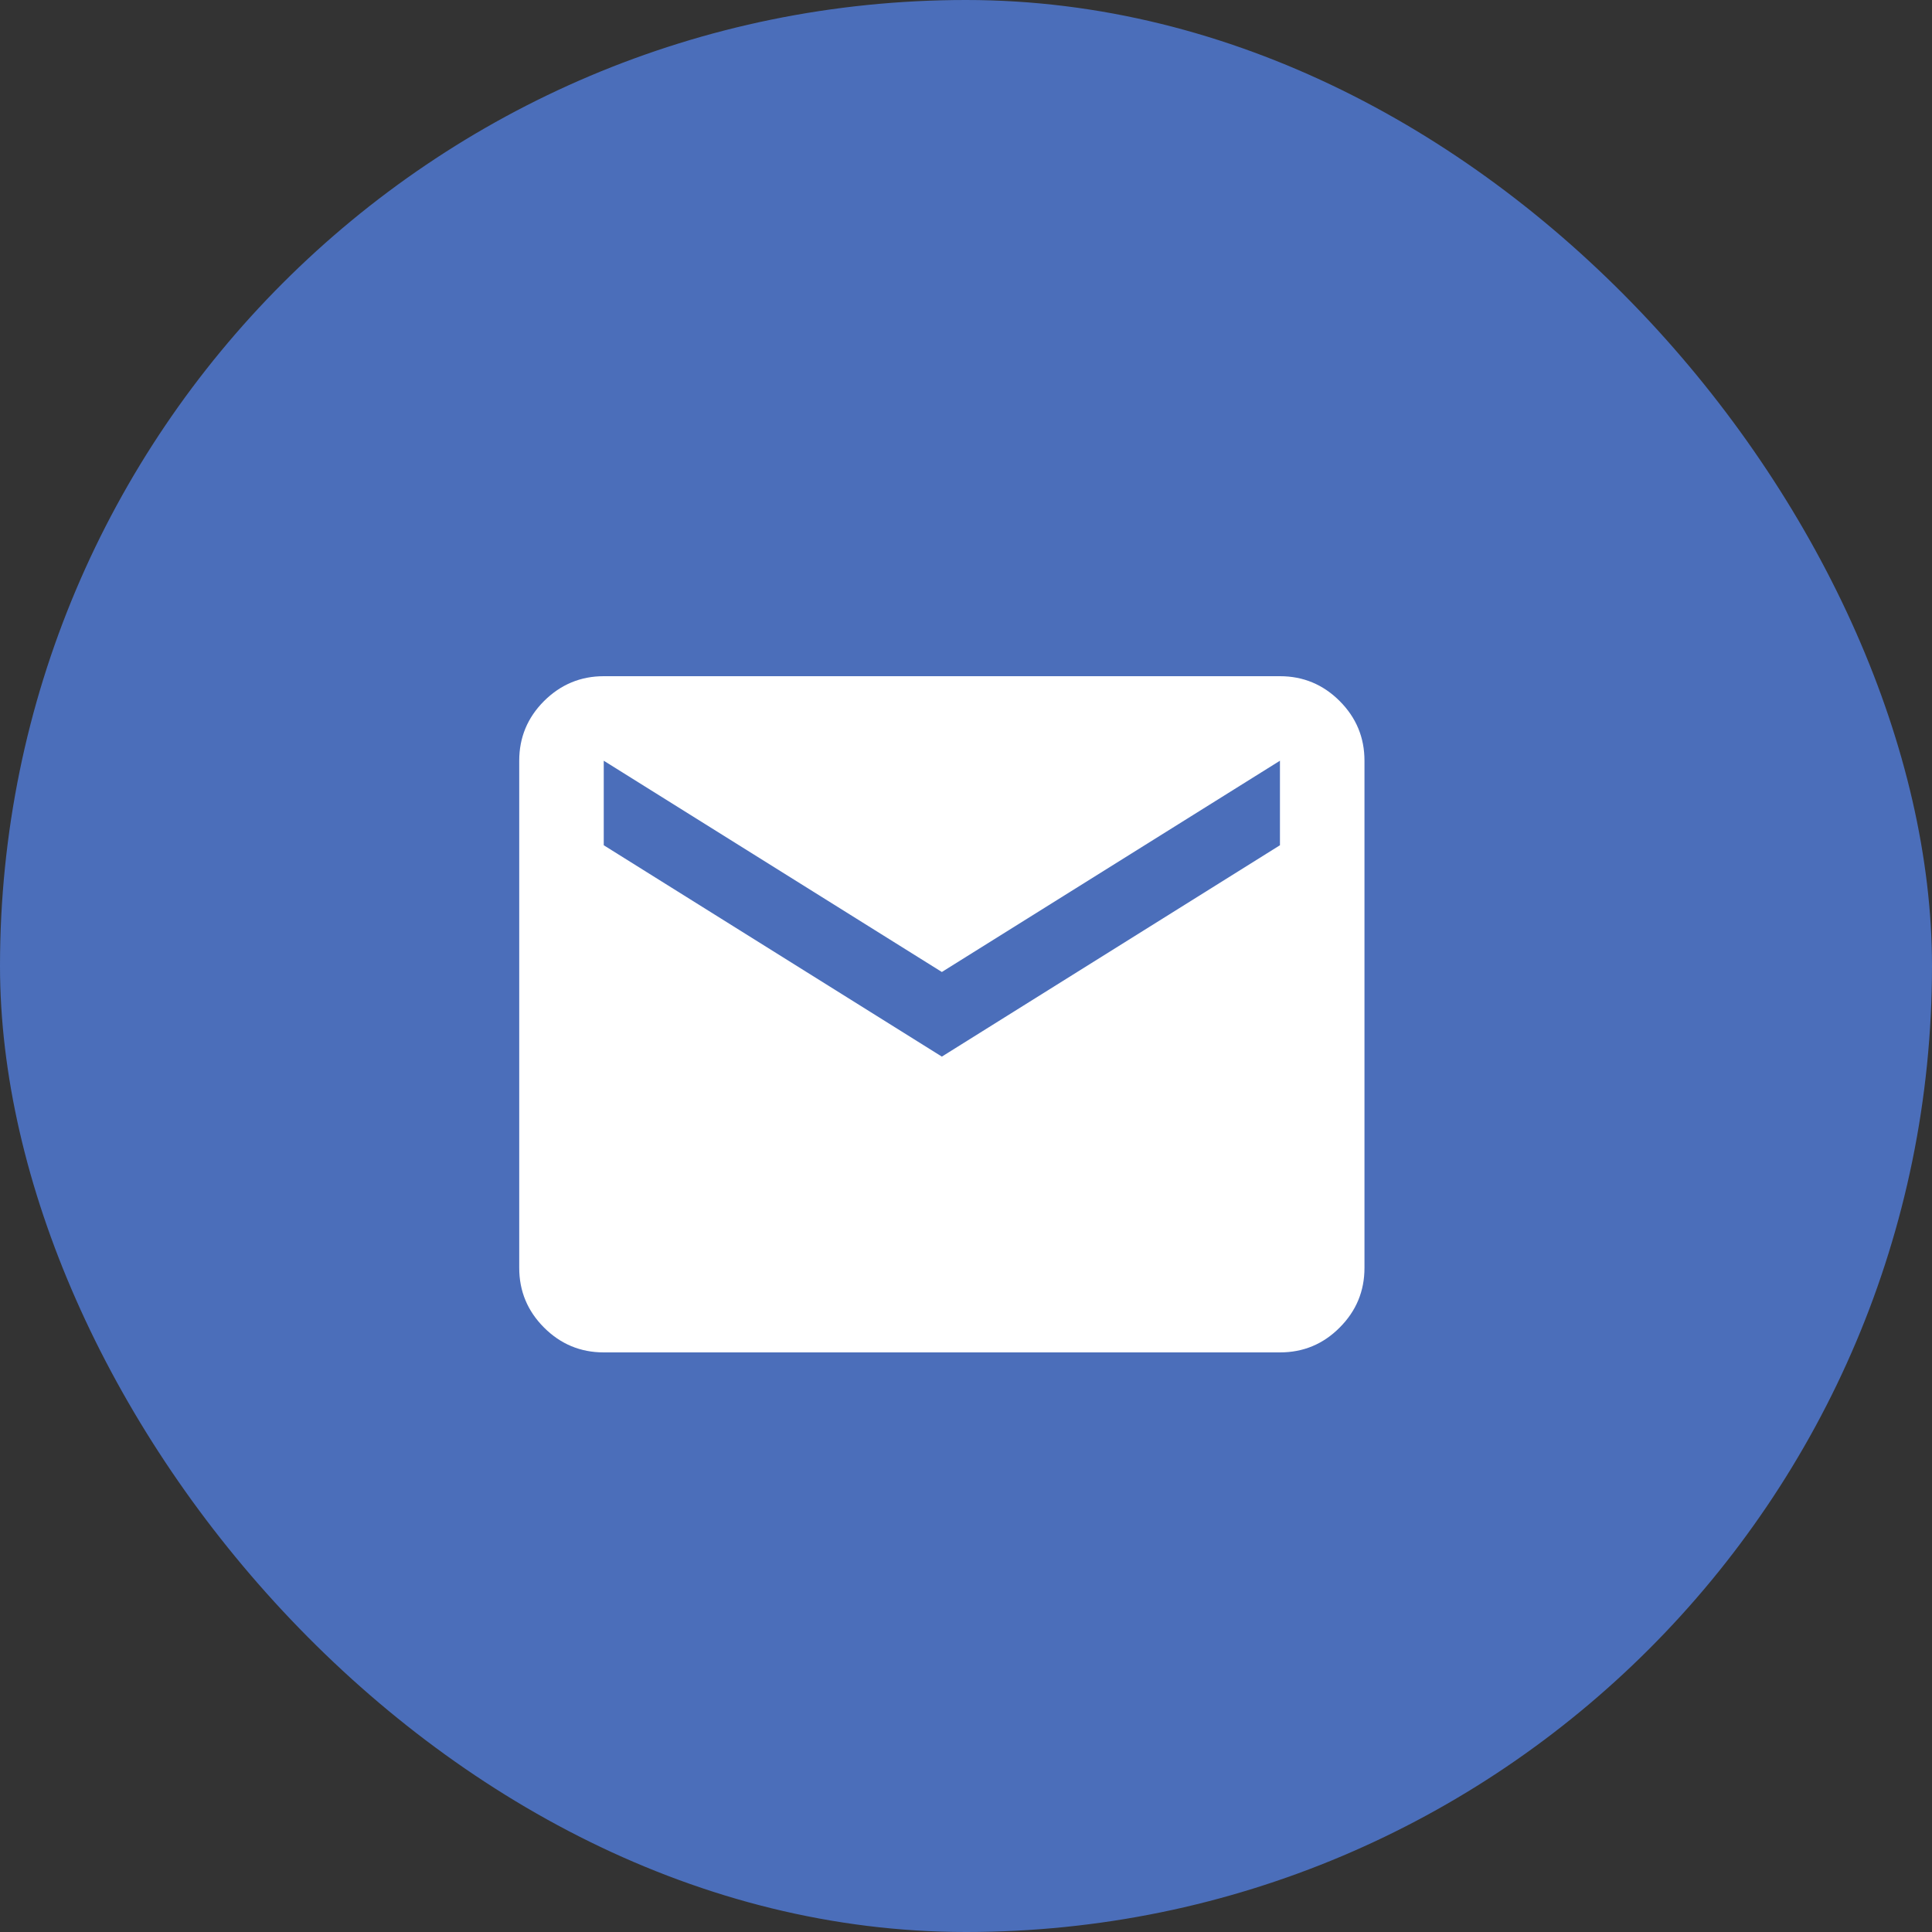 <?xml version="1.0" encoding="UTF-8"?> <svg xmlns="http://www.w3.org/2000/svg" width="20" height="20" viewBox="0 0 20 20" fill="none"><rect x="0" y="0" width="20" height="20" fill="#333333" stroke="none"/><rect width="20" height="20" rx="10" fill="#4B6EBA"></rect><path d="M6.25 14C6.009 14 5.803 13.914 5.632 13.743C5.461 13.572 5.375 13.366 5.375 13.125V7.875C5.375 7.634 5.461 7.428 5.632 7.257C5.804 7.086 6.01 7 6.25 7H13.25C13.491 7 13.697 7.086 13.868 7.257C14.04 7.429 14.125 7.635 14.125 7.875V13.125C14.125 13.366 14.039 13.572 13.868 13.743C13.697 13.915 13.491 14 13.25 14H6.25ZM9.75 10.938L13.25 8.75V7.875L9.75 10.062L6.25 7.875V8.75L9.75 10.938Z" fill="white"></path></svg> 